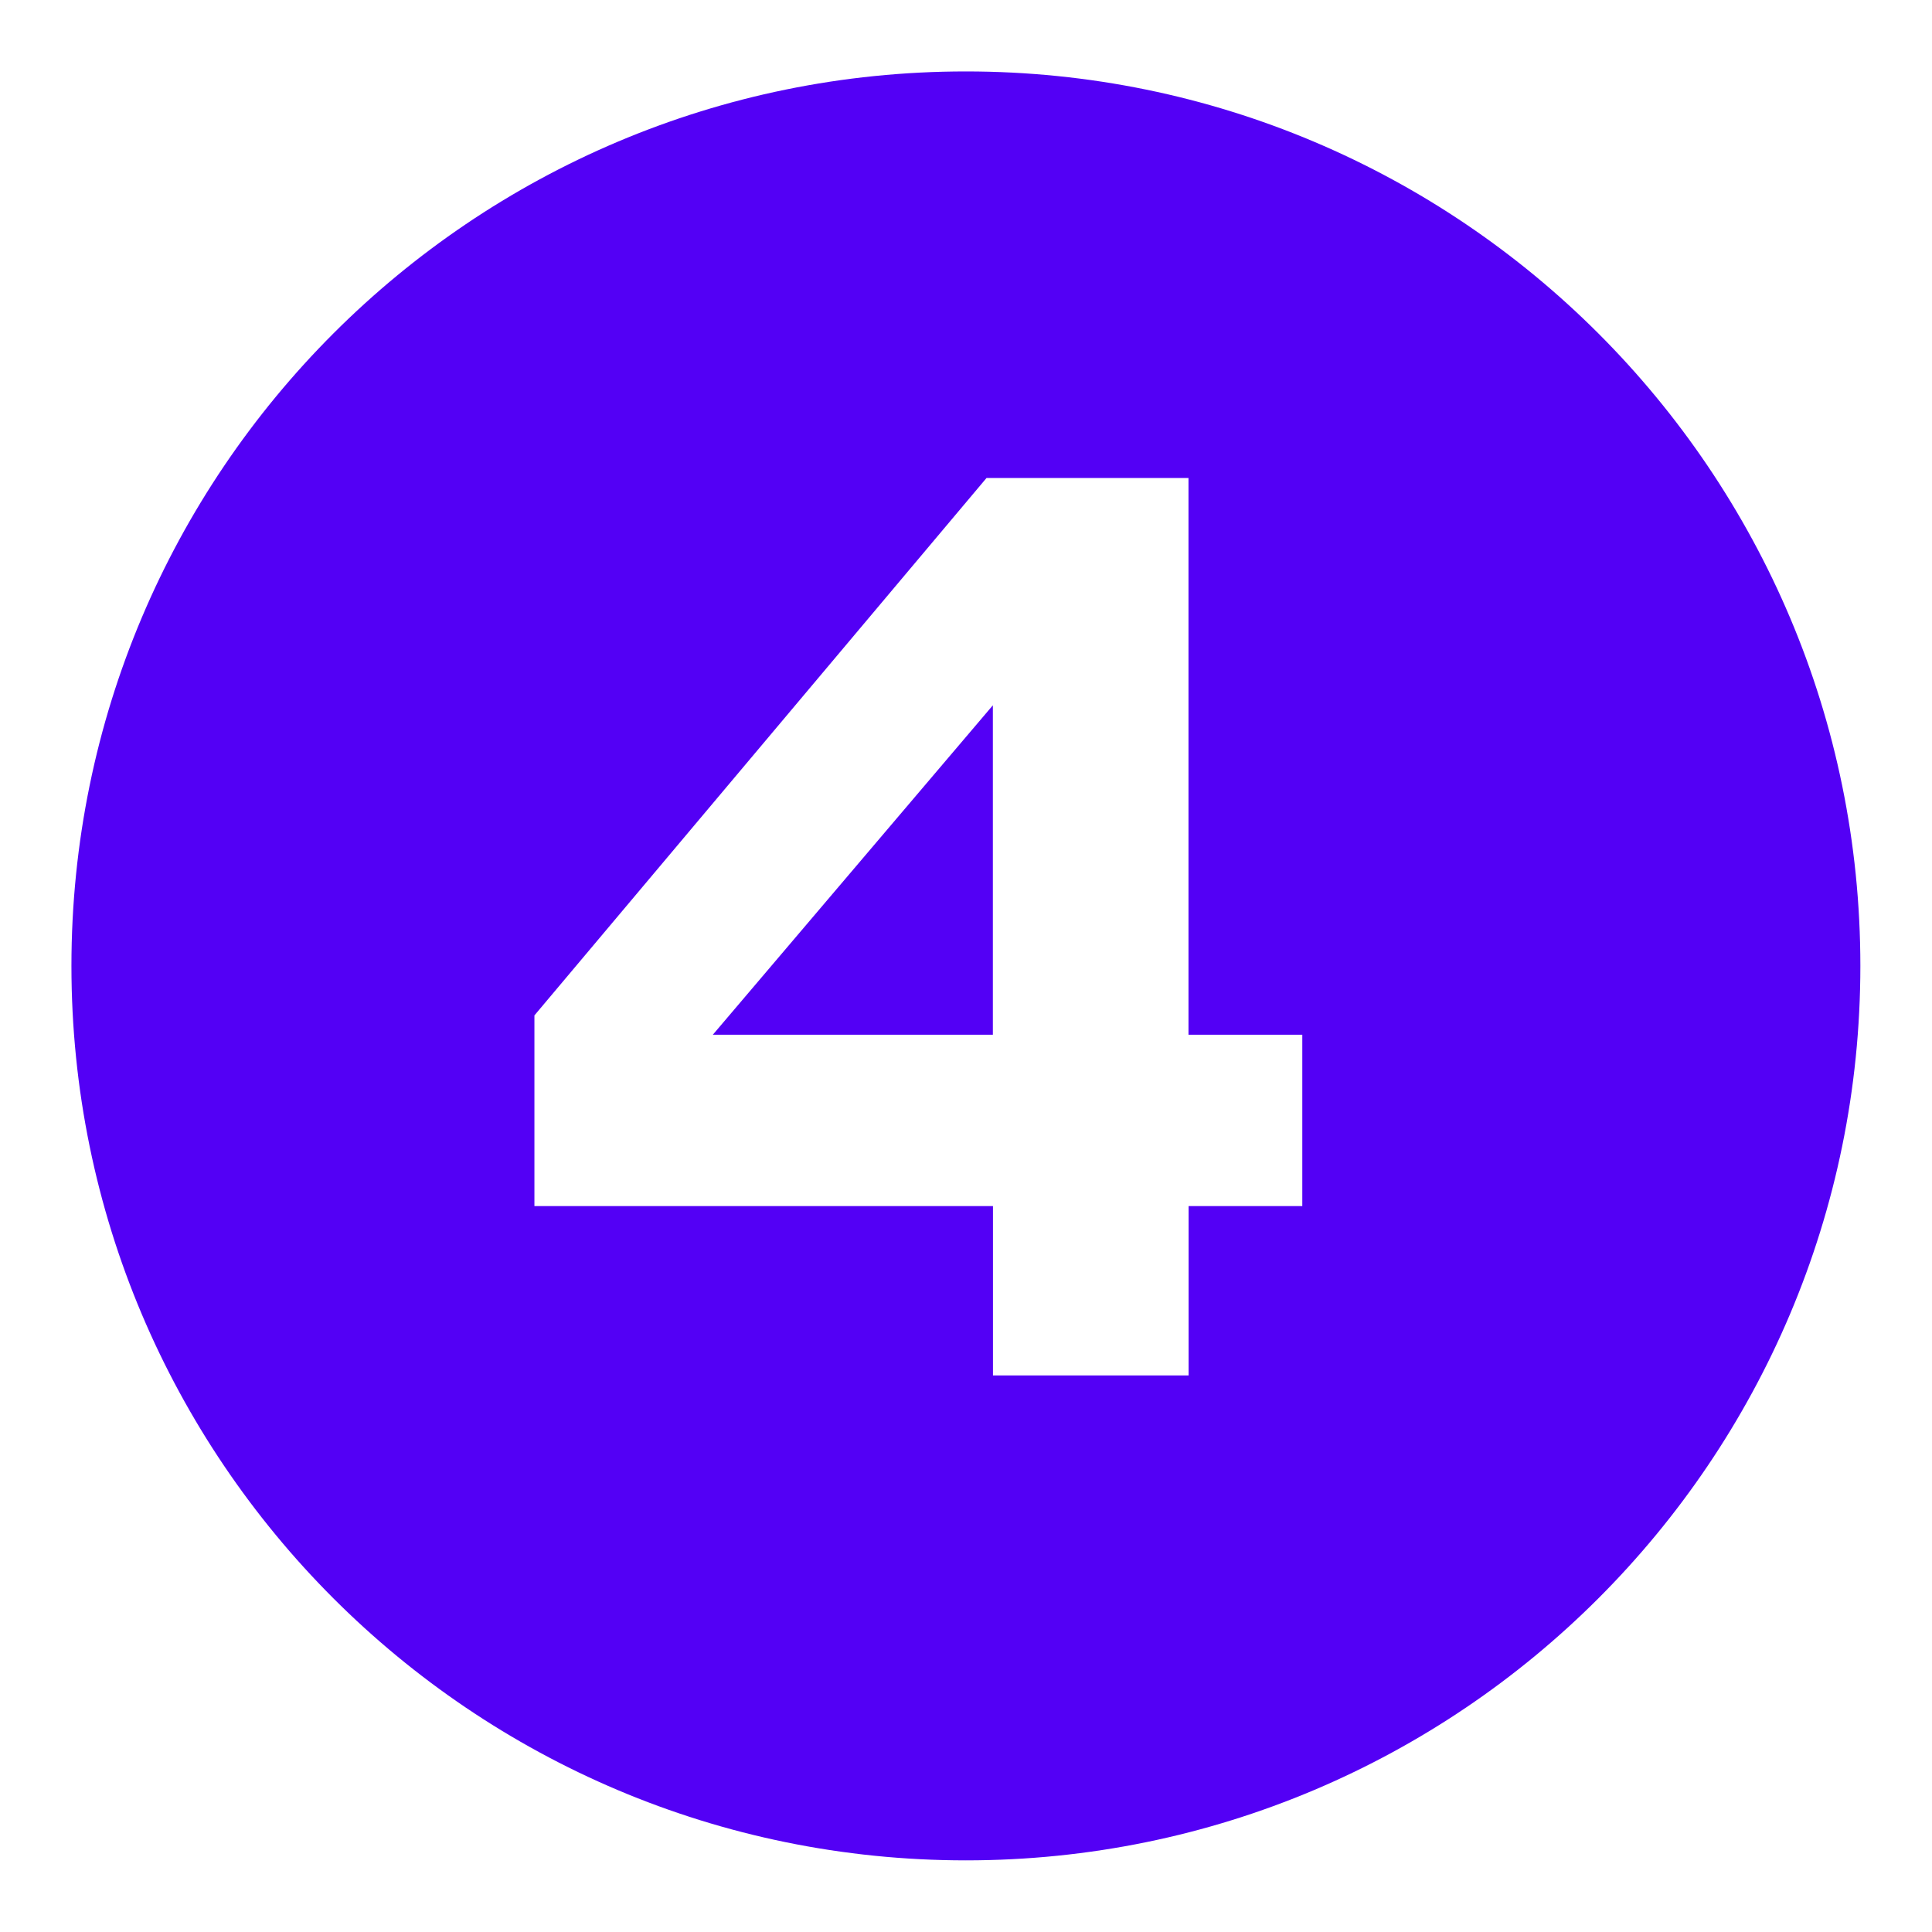<svg xmlns="http://www.w3.org/2000/svg" xmlns:xlink="http://www.w3.org/1999/xlink" width="100" zoomAndPan="magnify" viewBox="0 0 75 75" height="100" preserveAspectRatio="xMidYMid meet" version="1.0"><defs><clipPath id="b6cfb64f11"><path d="M 2.773 2.773 L 72.523 2.773 L 72.523 72.523 L 2.773 72.523 Z M 2.773 2.773 " clip-rule="nonzero"/></clipPath></defs><rect x="-7.5" width="90" fill="#ffffff" y="-7.5" height="90" fill-opacity="1"/><rect x="-7.5" width="90" fill="#ffffff" y="-7.5" height="90" fill-opacity="1"/><g clip-path="url(#b6cfb64f11)"><path fill="#5300f5" d="M 27.672 40.168 L 38.543 27.379 L 38.543 40.168 Z M 72.219 37.496 C 72.219 56.672 56.672 72.219 37.496 72.219 C 18.32 72.219 2.773 56.672 2.773 37.496 C 2.773 18.32 18.32 2.773 37.496 2.773 C 56.672 2.773 72.219 18.32 72.219 37.496 Z M 50.547 40.168 L 46.137 40.168 L 46.137 18.555 L 38.297 18.555 L 20.746 39.418 L 20.746 46.82 L 38.547 46.82 L 38.547 53.395 L 46.141 53.395 L 46.141 46.82 L 50.555 46.82 L 50.555 40.168 Z M 50.547 40.168 " fill-opacity="1" fill-rule="nonzero"/></g></svg>